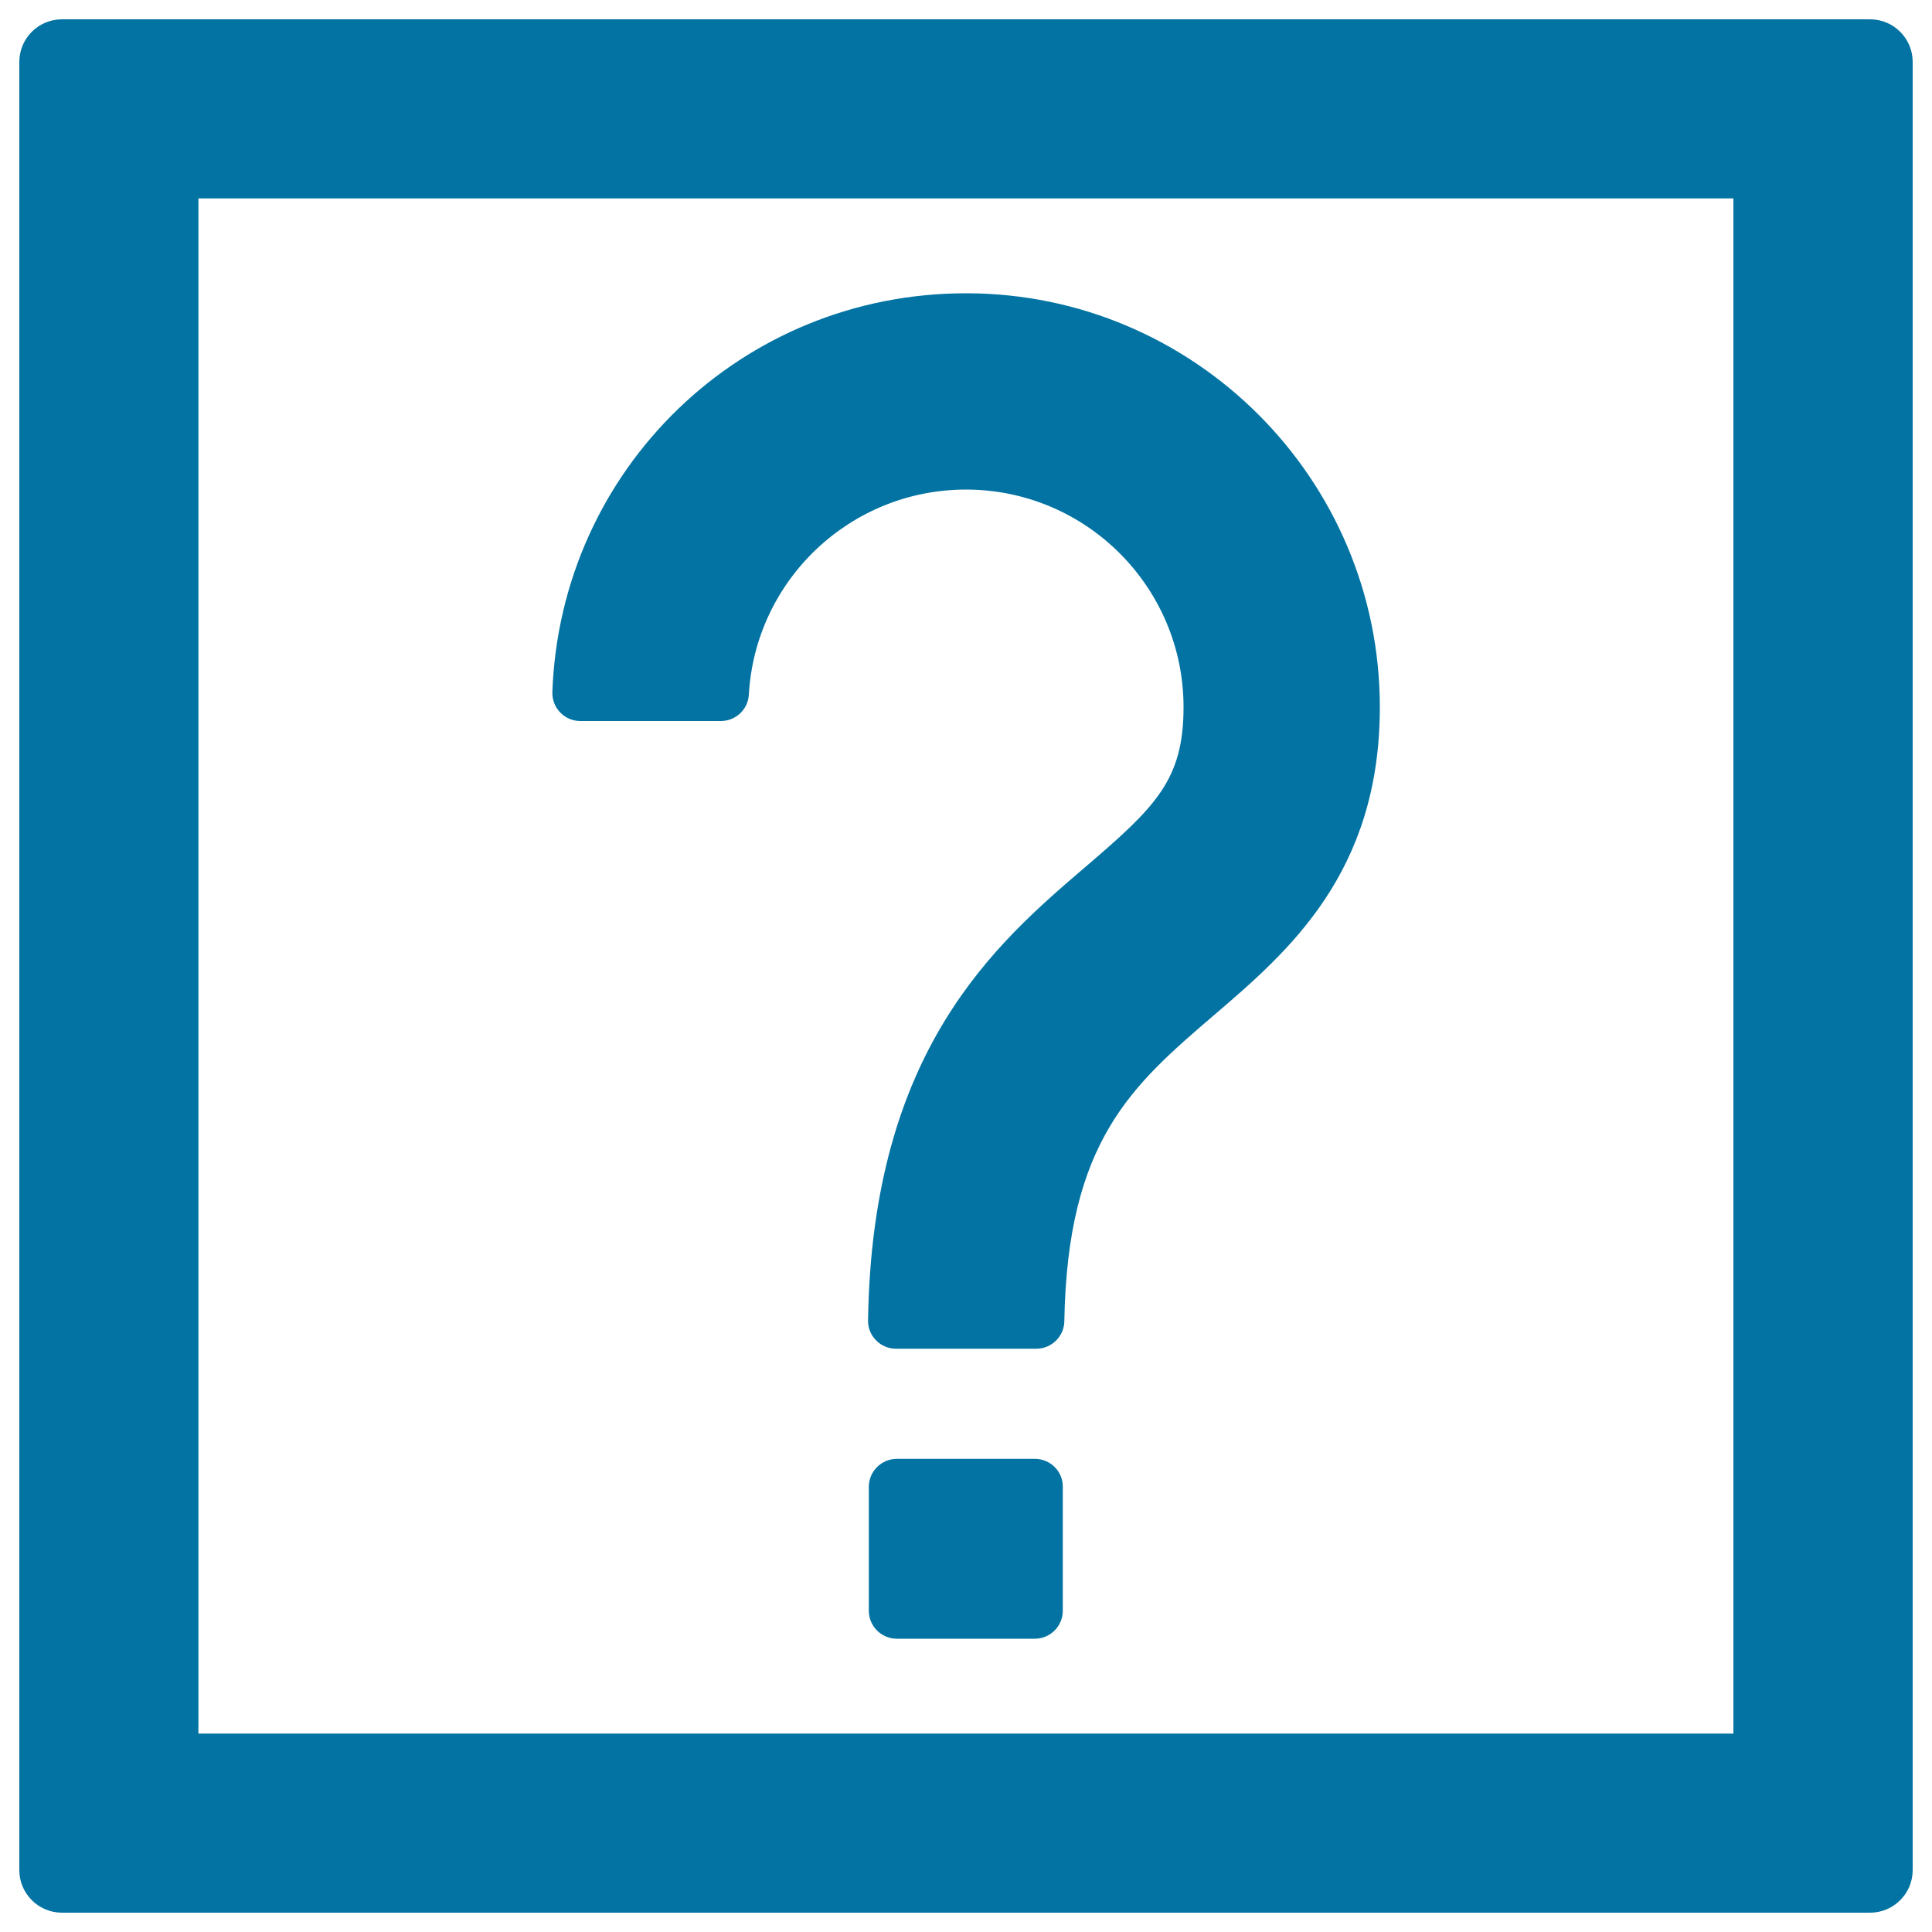 <svg xmlns="http://www.w3.org/2000/svg" viewBox="0 0 1000 1000" style="fill:#0273a2">
<title>Question Sign In Square Outline SVG icon</title>
<g><g><path d="M968,10H32c-12.1,0-22,9.9-22,22v936c0,12.1,9.9,22,22,22h936c12.1,0,22-9.9,22-22V32C990,19.9,980.1,10,968,10z M897.3,897.3H102.7V102.7h794.5V897.3z"/><path d="M535.6,755.1h-71.4c-8,0-14.5,6.5-14.5,14.5v64.1c0,8,6.5,14.5,14.5,14.5h71.4c8,0,14.5-6.5,14.5-14.5v-64.1C550.2,761.6,543.7,755.1,535.6,755.1z"/><path d="M300.4,373.2h72.7c7.7,0,14.1-6,14.5-13.7c3.4-59.5,52.7-106.1,112.4-106.1c62.1,0,112.6,50.5,112.6,112.6c0,37.7-14.5,51.6-50.3,82.3c-46.8,40-110.9,94.9-113,235.1c-0.1,3.9,1.4,7.6,4.2,10.4c2.7,2.8,6.5,4.3,10.3,4.3h72.6c7.9,0,14.4-6.4,14.5-14.3c1.6-93.4,35.1-122,77.4-158.3c38.3-32.8,85.9-73.5,85.9-159.5c0-118.1-96.1-214.2-214.2-214.2c-115.9,0-209.9,90.7-214.1,206.4c-0.1,3.9,1.3,7.8,4.1,10.6C292.7,371.6,296.4,373.2,300.4,373.2z"/></g></g>
</svg>